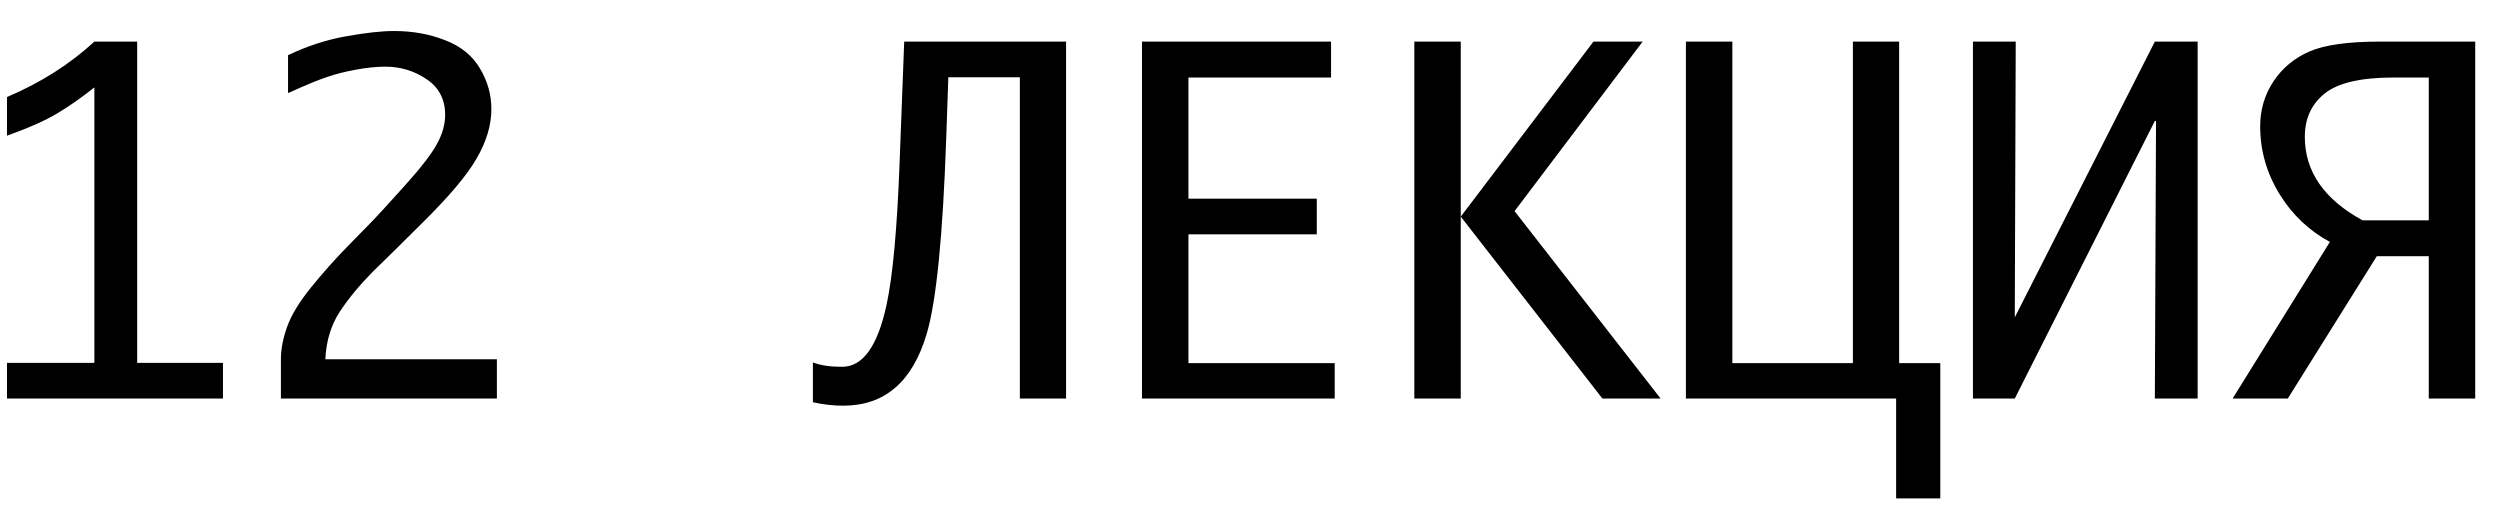<?xml version="1.0" encoding="UTF-8"?> <svg xmlns="http://www.w3.org/2000/svg" width="69" height="14" viewBox="0 0 69 14" fill="none"><path d="M2.605 10.016V2.412C2.25 2.695 1.905 2.936 1.571 3.135C1.236 3.334 0.777 3.537 0.193 3.745V2.678C1.12 2.285 1.924 1.775 2.605 1.148H3.786V10.016H6.154V11H0.193V10.016H2.605ZM13.714 11H7.753V9.915C7.753 9.635 7.811 9.337 7.925 9.02C8.039 8.698 8.257 8.338 8.579 7.94C8.9 7.543 9.241 7.16 9.601 6.792L10.273 6.106C10.409 5.966 10.705 5.643 11.162 5.135C11.619 4.627 11.92 4.238 12.063 3.967C12.212 3.696 12.286 3.429 12.286 3.167C12.286 2.744 12.116 2.418 11.778 2.189C11.439 1.957 11.058 1.84 10.635 1.84C10.394 1.84 10.123 1.868 9.823 1.923C9.527 1.978 9.266 2.043 9.042 2.12C8.818 2.192 8.454 2.342 7.95 2.57V1.523C8.483 1.269 9.017 1.096 9.55 1.002C10.087 0.905 10.53 0.856 10.877 0.856C11.389 0.856 11.858 0.941 12.286 1.11C12.717 1.275 13.037 1.534 13.244 1.885C13.456 2.236 13.562 2.611 13.562 3.008C13.562 3.453 13.426 3.908 13.155 4.373C12.889 4.839 12.383 5.437 11.638 6.169L10.915 6.887L10.305 7.483C9.92 7.873 9.609 8.249 9.372 8.613C9.135 8.977 9.004 9.411 8.979 9.915H13.714V11ZM29.424 11H28.148V2.132H26.174L26.117 3.776C26.024 6.502 25.844 8.313 25.578 9.21C25.188 10.534 24.42 11.197 23.273 11.197C22.998 11.197 22.719 11.165 22.436 11.102V10.003C22.643 10.084 22.912 10.124 23.242 10.124C23.813 10.124 24.221 9.557 24.467 8.423C24.64 7.627 24.761 6.315 24.829 4.487L24.956 1.148H29.424V11ZM36.838 10.023V11H31.519V1.148H36.737V2.139H32.801V5.484H36.343V6.468H32.801V10.023H36.838ZM39.035 11V1.148H40.317V5.979L43.98 1.148H45.338L41.802 5.827L45.833 11H44.227L40.317 5.979V11H39.035ZM53.552 13.755H52.333V11H46.531V1.148H47.813V10.023H51.14V1.148H52.416V10.023H53.552V13.755ZM60.655 11H59.474L59.506 3.338H59.474L55.608 11H54.453V1.148H55.634L55.608 8.759L59.474 1.148H60.655V11ZM65.6 7.071L63.143 11H61.62L64.305 6.677C63.733 6.368 63.274 5.935 62.927 5.376C62.563 4.792 62.381 4.161 62.381 3.484C62.381 3.032 62.502 2.621 62.743 2.253C62.989 1.881 63.321 1.603 63.74 1.421C64.159 1.239 64.806 1.148 65.682 1.148H68.316V11H67.034V7.071H65.6ZM67.034 6.081V2.139H66.076C65.162 2.139 64.523 2.287 64.159 2.583C63.795 2.875 63.613 3.273 63.613 3.776C63.613 4.733 64.144 5.501 65.206 6.081H67.034Z" fill="black"></path></svg> 